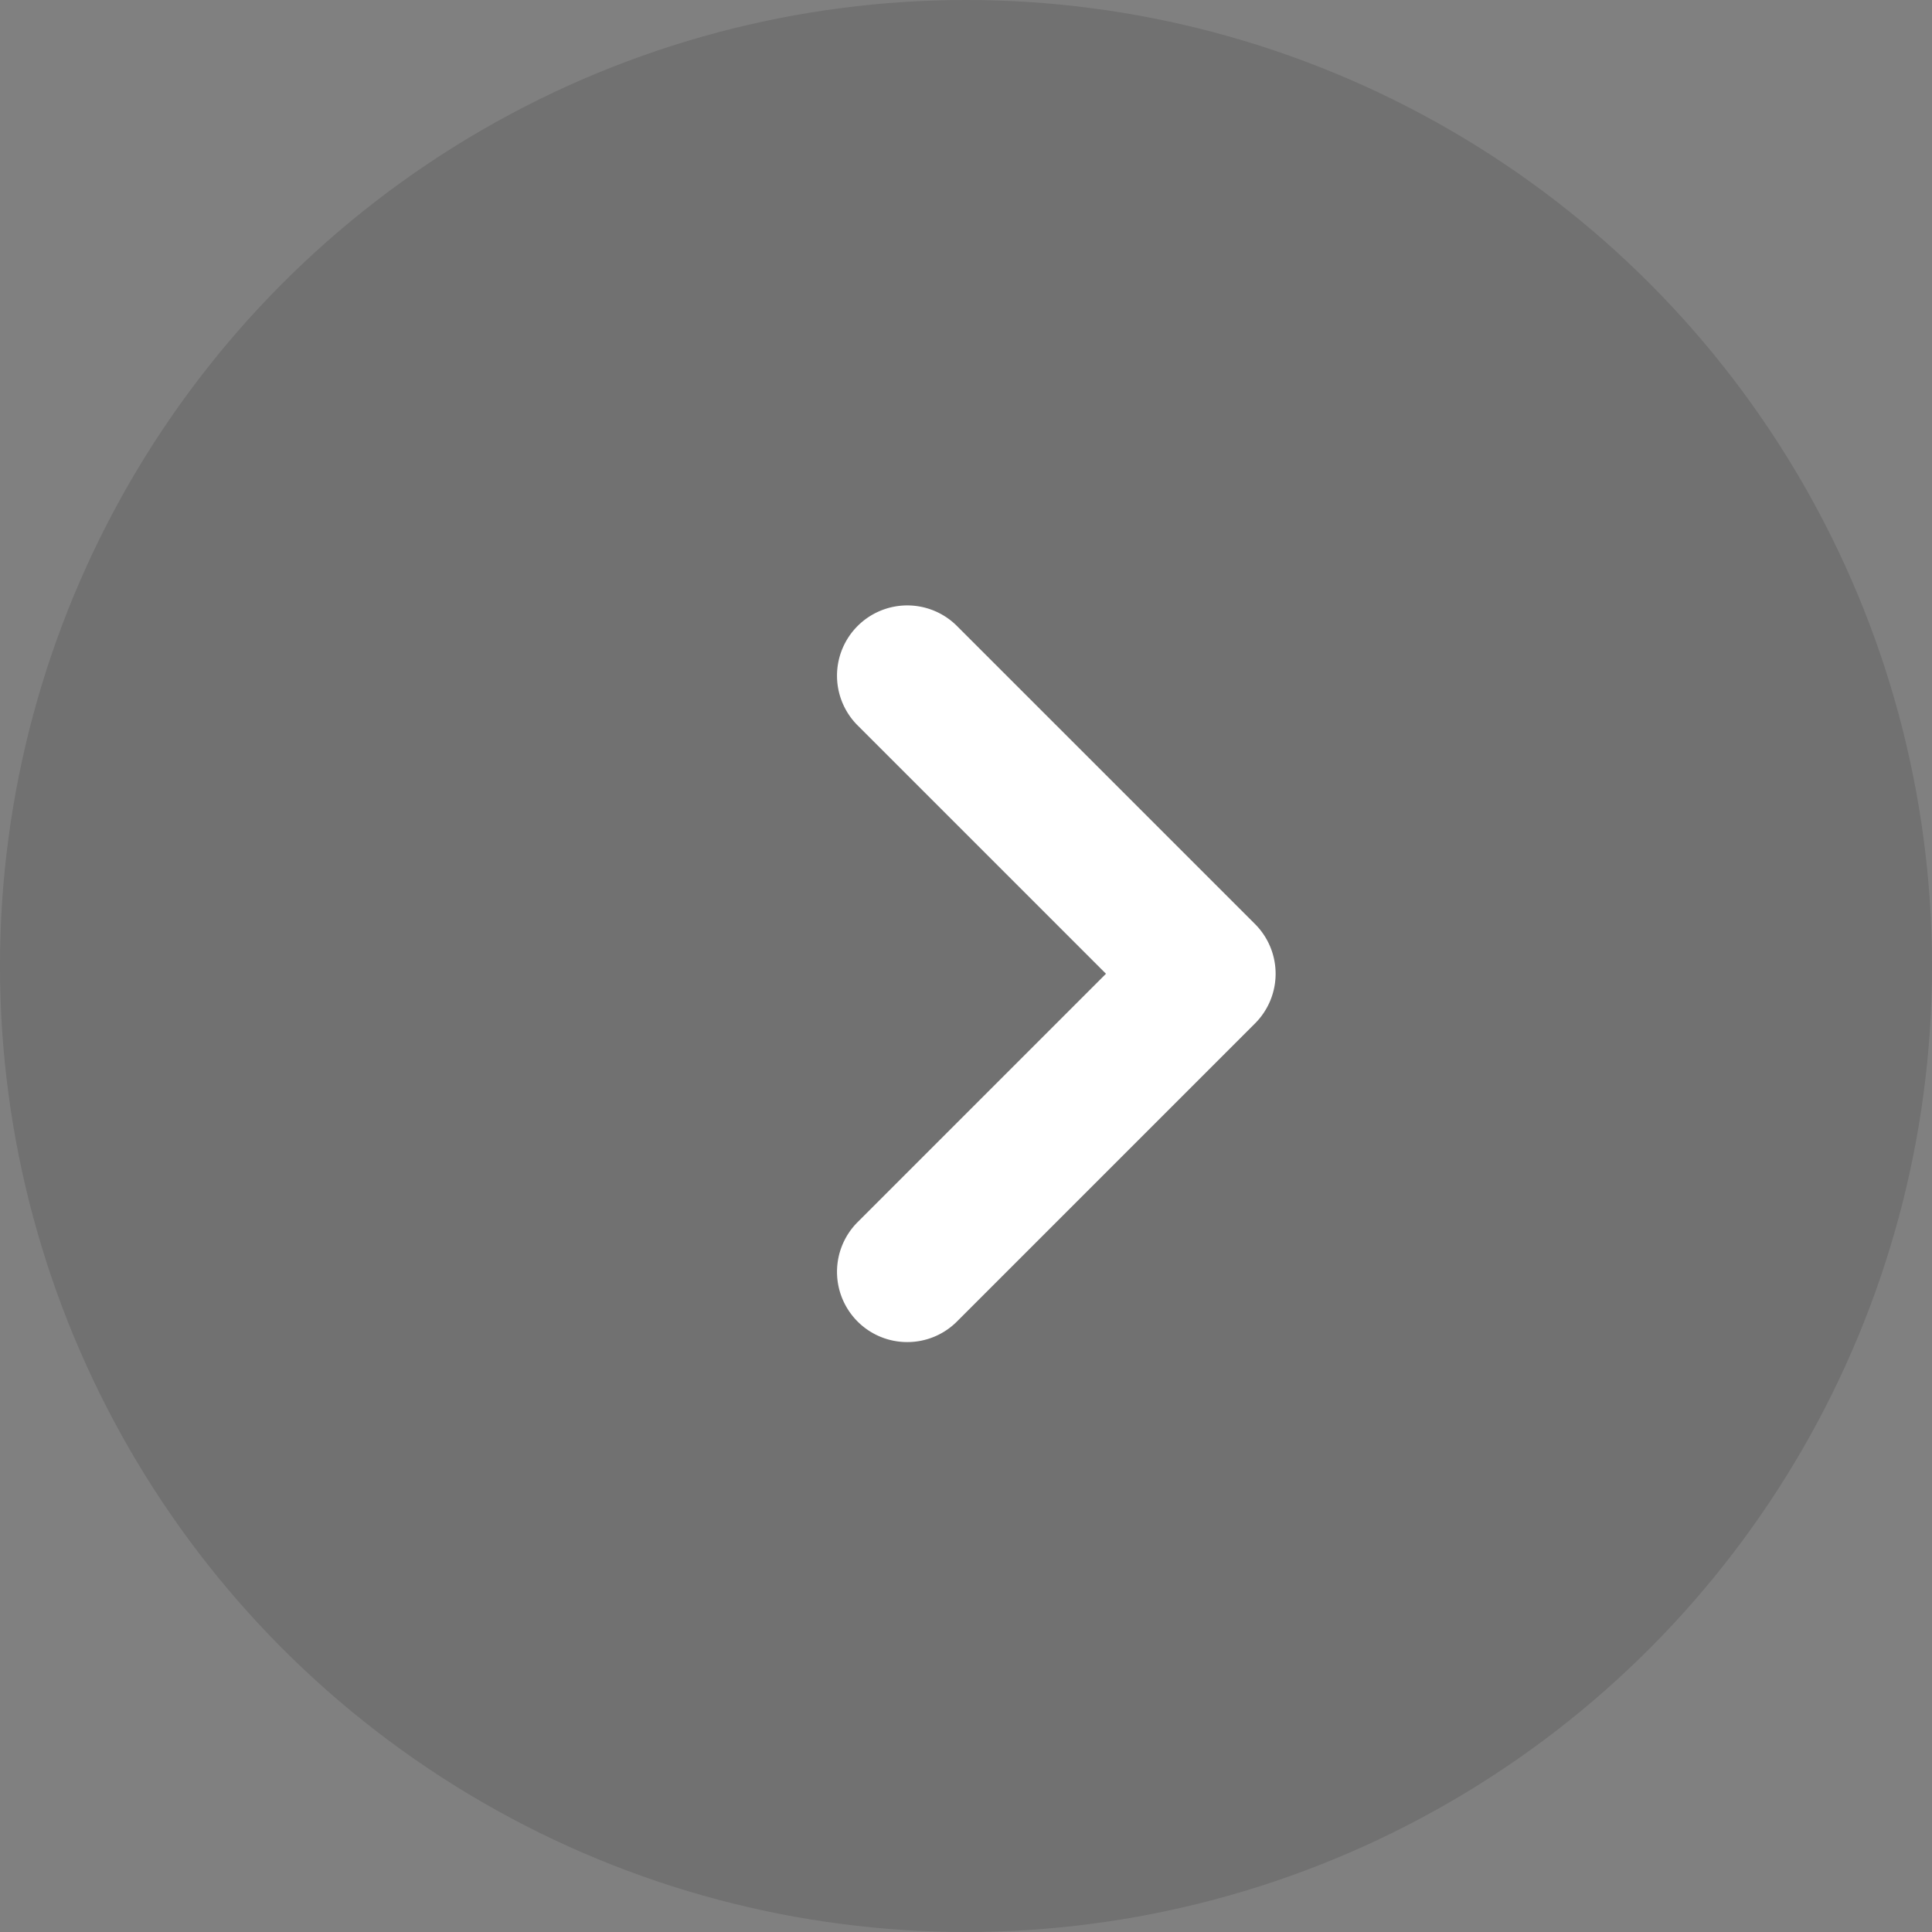 <svg xmlns="http://www.w3.org/2000/svg" width="55" height="55" viewBox="0 0 55 55">
  <rect x="0" y="0" width="55" height="55" fill="#808080" stroke="none"/>
  <g id="组_491963" data-name="组 491963" transform="translate(-1672 -12555)">
    <g id="组_49195" data-name="组 49195" transform="translate(0 -888)">
      <g id="组_49191" data-name="组 49191" transform="translate(1672 13443)" opacity="0.4">
        <circle id="椭圆_41" data-name="椭圆 41" cx="27.5" cy="27.5" r="27.5" opacity="0.3"/>
      </g>
      <path id="联合_10" data-name="联合 10" d="M-327.586,2487.213a2,2,0,0,1,0-2.829l7.071-7.071-7.071-7.071a2,2,0,0,1,0-2.829,2,2,0,0,1,2.829,0l8.485,8.485a2,2,0,0,1,0,2.829l-8.485,8.485a1.994,1.994,0,0,1-1.414.586A1.994,1.994,0,0,1-327.586,2487.213Z" transform="translate(2024 10993.408)" fill="#fff"/>
    </g>
  </g>
</svg>
